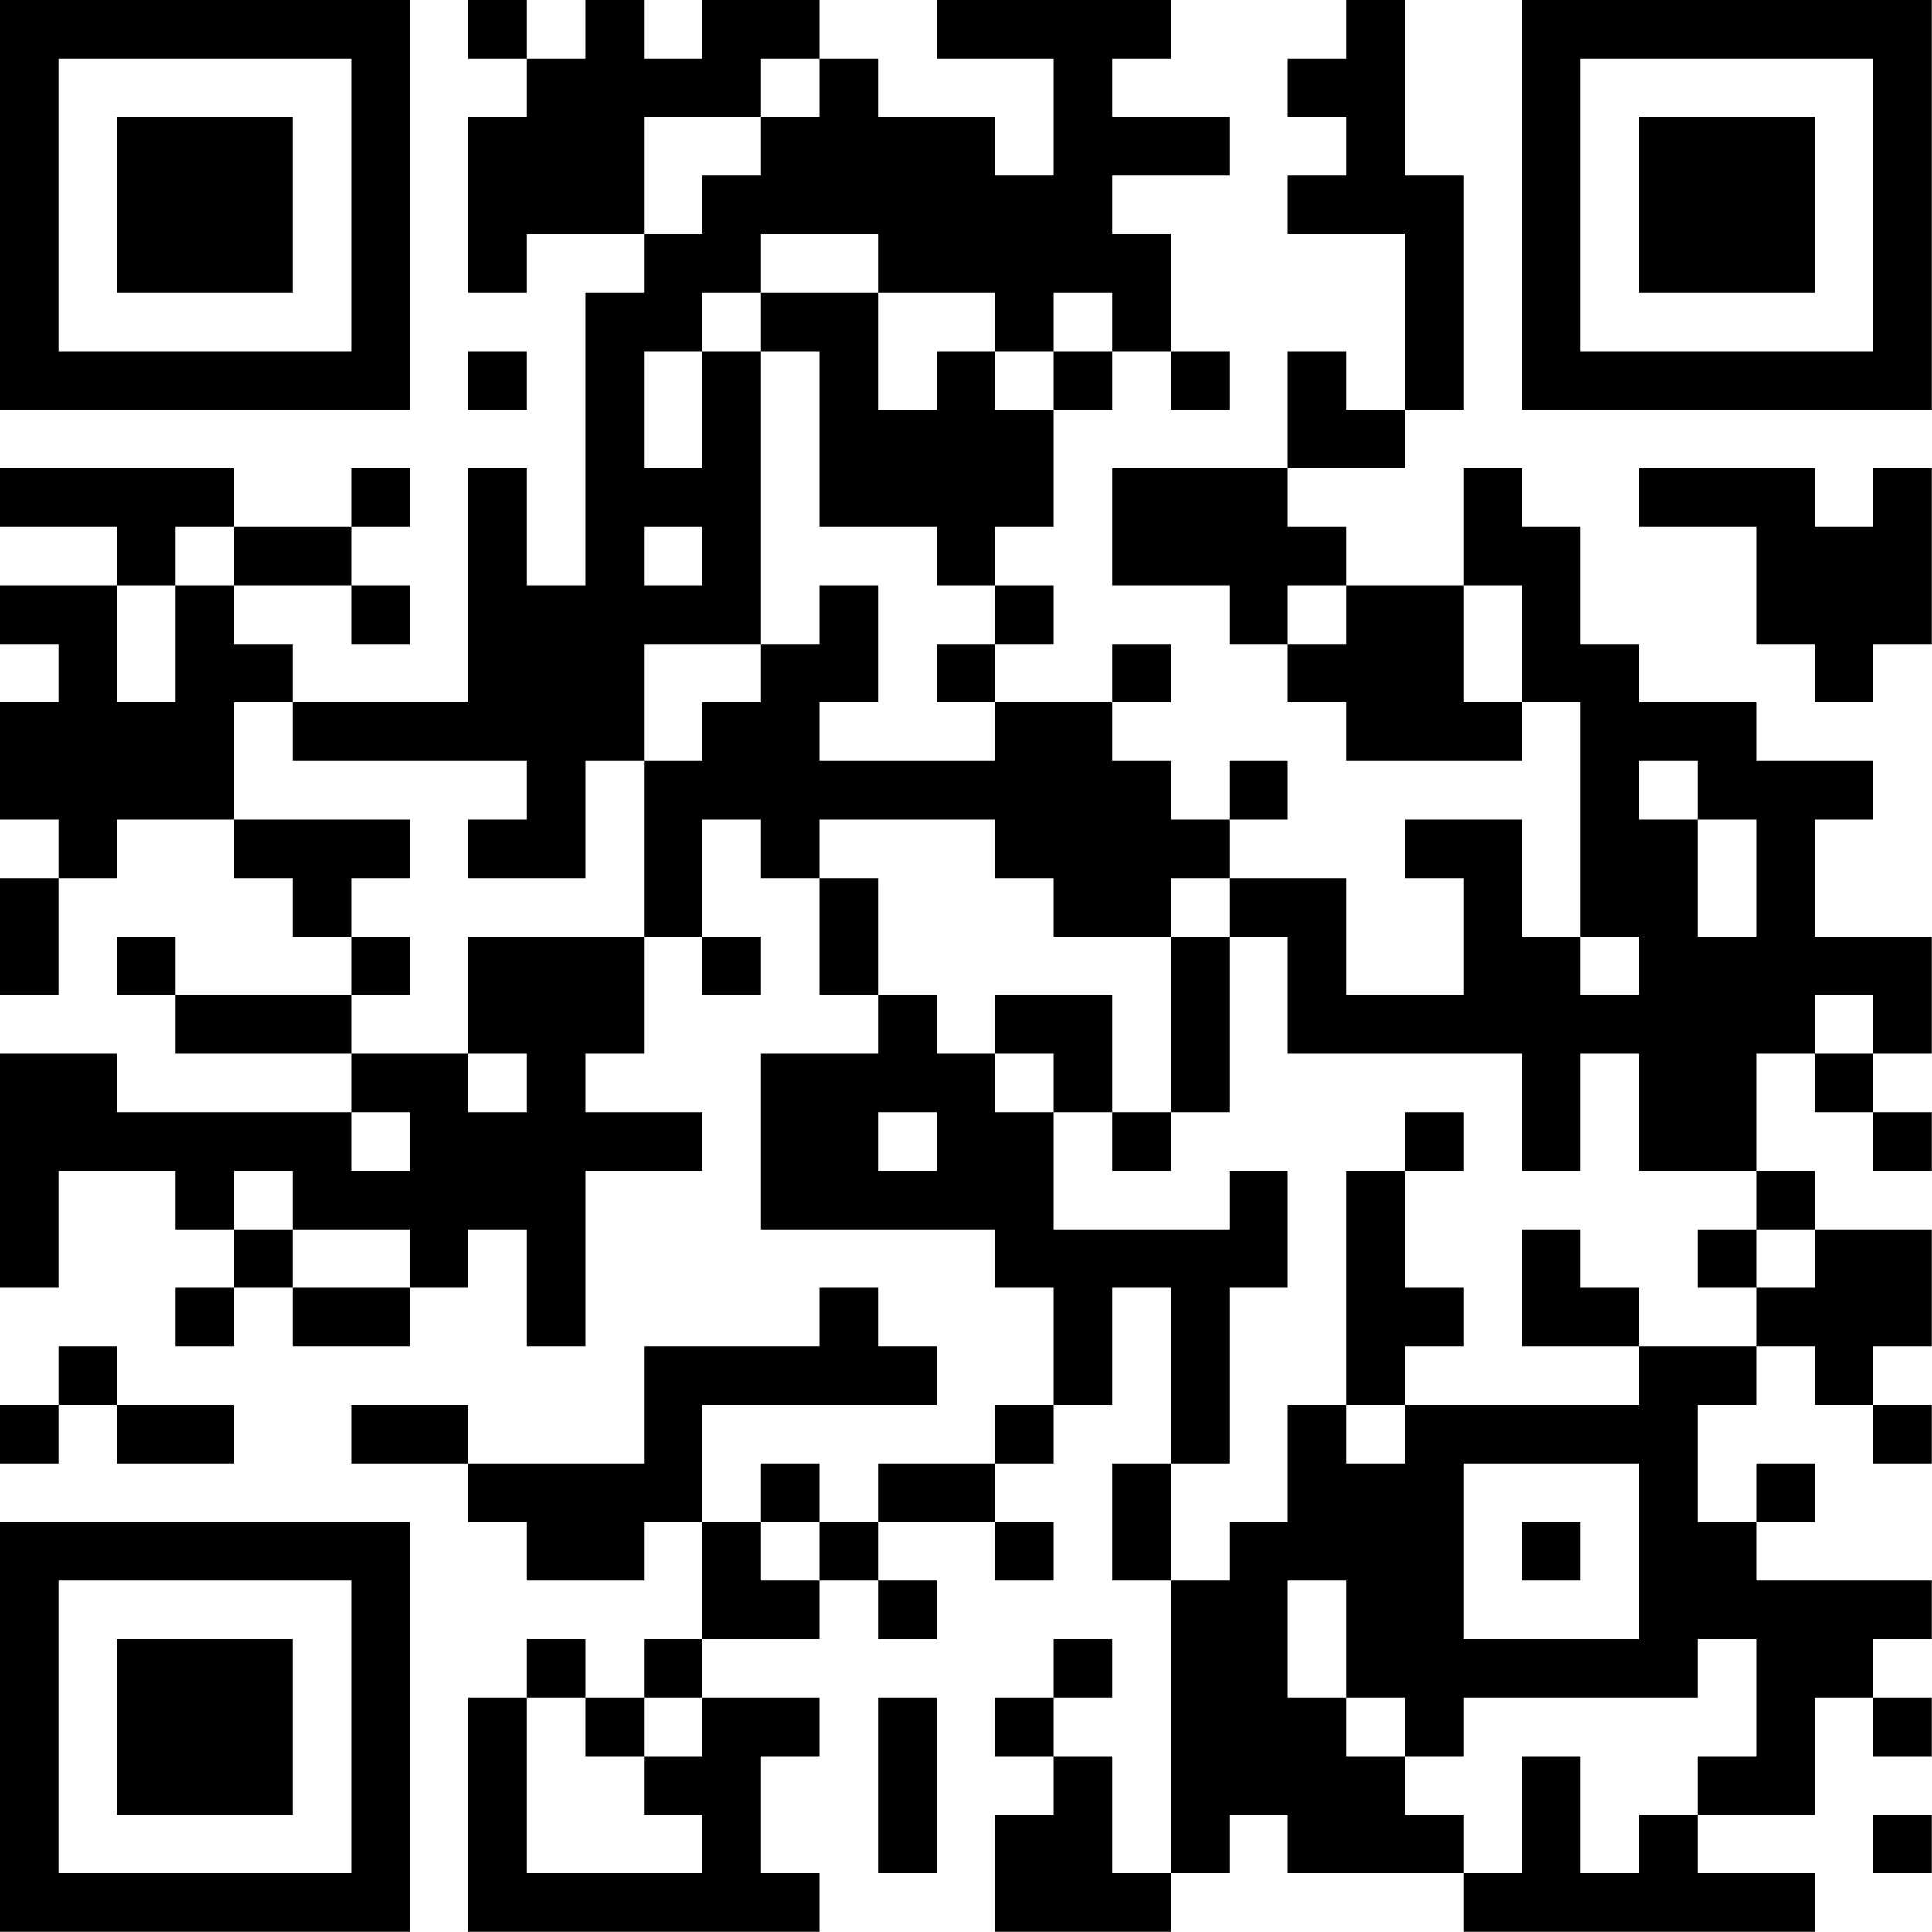 <?xml version="1.0" encoding="UTF-8"?>
<svg xmlns="http://www.w3.org/2000/svg" version="1.1" width="100" height="100" viewBox="0 0 100 100"><rect x="0" y="0" width="100" height="100" fill="#ffffff"/><g transform="scale(3.03)"><g transform="translate(0,0)"><path fill-rule="evenodd" d="M8 0L8 1L9 1L9 2L8 2L8 5L9 5L9 4L11 4L11 5L10 5L10 10L9 10L9 8L8 8L8 12L5 12L5 11L4 11L4 10L6 10L6 11L7 11L7 10L6 10L6 9L7 9L7 8L6 8L6 9L4 9L4 8L0 8L0 9L2 9L2 10L0 10L0 11L1 11L1 12L0 12L0 14L1 14L1 15L0 15L0 17L1 17L1 15L2 15L2 14L4 14L4 15L5 15L5 16L6 16L6 17L3 17L3 16L2 16L2 17L3 17L3 18L6 18L6 19L2 19L2 18L0 18L0 22L1 22L1 20L3 20L3 21L4 21L4 22L3 22L3 23L4 23L4 22L5 22L5 23L7 23L7 22L8 22L8 21L9 21L9 23L10 23L10 20L12 20L12 19L10 19L10 18L11 18L11 16L12 16L12 17L13 17L13 16L12 16L12 14L13 14L13 15L14 15L14 17L15 17L15 18L13 18L13 21L17 21L17 22L18 22L18 24L17 24L17 25L15 25L15 26L14 26L14 25L13 25L13 26L12 26L12 24L16 24L16 23L15 23L15 22L14 22L14 23L11 23L11 25L8 25L8 24L6 24L6 25L8 25L8 26L9 26L9 27L11 27L11 26L12 26L12 28L11 28L11 29L10 29L10 28L9 28L9 29L8 29L8 33L14 33L14 32L13 32L13 30L14 30L14 29L12 29L12 28L14 28L14 27L15 27L15 28L16 28L16 27L15 27L15 26L17 26L17 27L18 27L18 26L17 26L17 25L18 25L18 24L19 24L19 22L20 22L20 25L19 25L19 27L20 27L20 32L19 32L19 30L18 30L18 29L19 29L19 28L18 28L18 29L17 29L17 30L18 30L18 31L17 31L17 33L20 33L20 32L21 32L21 31L22 31L22 32L25 32L25 33L31 33L31 32L29 32L29 31L31 31L31 29L32 29L32 30L33 30L33 29L32 29L32 28L33 28L33 27L30 27L30 26L31 26L31 25L30 25L30 26L29 26L29 24L30 24L30 23L31 23L31 24L32 24L32 25L33 25L33 24L32 24L32 23L33 23L33 21L31 21L31 20L30 20L30 18L31 18L31 19L32 19L32 20L33 20L33 19L32 19L32 18L33 18L33 16L31 16L31 14L32 14L32 13L30 13L30 12L28 12L28 11L27 11L27 9L26 9L26 8L25 8L25 10L23 10L23 9L22 9L22 8L24 8L24 7L25 7L25 3L24 3L24 0L23 0L23 1L22 1L22 2L23 2L23 3L22 3L22 4L24 4L24 7L23 7L23 6L22 6L22 8L19 8L19 10L21 10L21 11L22 11L22 12L23 12L23 13L26 13L26 12L27 12L27 16L26 16L26 14L24 14L24 15L25 15L25 17L23 17L23 15L21 15L21 14L22 14L22 13L21 13L21 14L20 14L20 13L19 13L19 12L20 12L20 11L19 11L19 12L17 12L17 11L18 11L18 10L17 10L17 9L18 9L18 7L19 7L19 6L20 6L20 7L21 7L21 6L20 6L20 4L19 4L19 3L21 3L21 2L19 2L19 1L20 1L20 0L16 0L16 1L18 1L18 3L17 3L17 2L15 2L15 1L14 1L14 0L12 0L12 1L11 1L11 0L10 0L10 1L9 1L9 0ZM13 1L13 2L11 2L11 4L12 4L12 3L13 3L13 2L14 2L14 1ZM13 4L13 5L12 5L12 6L11 6L11 8L12 8L12 6L13 6L13 11L11 11L11 13L10 13L10 15L8 15L8 14L9 14L9 13L5 13L5 12L4 12L4 14L7 14L7 15L6 15L6 16L7 16L7 17L6 17L6 18L8 18L8 19L9 19L9 18L8 18L8 16L11 16L11 13L12 13L12 12L13 12L13 11L14 11L14 10L15 10L15 12L14 12L14 13L17 13L17 12L16 12L16 11L17 11L17 10L16 10L16 9L14 9L14 6L13 6L13 5L15 5L15 7L16 7L16 6L17 6L17 7L18 7L18 6L19 6L19 5L18 5L18 6L17 6L17 5L15 5L15 4ZM8 6L8 7L9 7L9 6ZM28 8L28 9L30 9L30 11L31 11L31 12L32 12L32 11L33 11L33 8L32 8L32 9L31 9L31 8ZM3 9L3 10L2 10L2 12L3 12L3 10L4 10L4 9ZM11 9L11 10L12 10L12 9ZM22 10L22 11L23 11L23 10ZM25 10L25 12L26 12L26 10ZM28 13L28 14L29 14L29 16L30 16L30 14L29 14L29 13ZM14 14L14 15L15 15L15 17L16 17L16 18L17 18L17 19L18 19L18 21L21 21L21 20L22 20L22 22L21 22L21 25L20 25L20 27L21 27L21 26L22 26L22 24L23 24L23 25L24 25L24 24L28 24L28 23L30 23L30 22L31 22L31 21L30 21L30 20L28 20L28 18L27 18L27 20L26 20L26 18L22 18L22 16L21 16L21 15L20 15L20 16L18 16L18 15L17 15L17 14ZM20 16L20 19L19 19L19 17L17 17L17 18L18 18L18 19L19 19L19 20L20 20L20 19L21 19L21 16ZM27 16L27 17L28 17L28 16ZM31 17L31 18L32 18L32 17ZM6 19L6 20L7 20L7 19ZM15 19L15 20L16 20L16 19ZM24 19L24 20L23 20L23 24L24 24L24 23L25 23L25 22L24 22L24 20L25 20L25 19ZM4 20L4 21L5 21L5 22L7 22L7 21L5 21L5 20ZM26 21L26 23L28 23L28 22L27 22L27 21ZM29 21L29 22L30 22L30 21ZM1 23L1 24L0 24L0 25L1 25L1 24L2 24L2 25L4 25L4 24L2 24L2 23ZM25 25L25 28L28 28L28 25ZM13 26L13 27L14 27L14 26ZM26 26L26 27L27 27L27 26ZM22 27L22 29L23 29L23 30L24 30L24 31L25 31L25 32L26 32L26 30L27 30L27 32L28 32L28 31L29 31L29 30L30 30L30 28L29 28L29 29L25 29L25 30L24 30L24 29L23 29L23 27ZM9 29L9 32L12 32L12 31L11 31L11 30L12 30L12 29L11 29L11 30L10 30L10 29ZM15 29L15 32L16 32L16 29ZM32 31L32 32L33 32L33 31ZM0 0L0 7L7 7L7 0ZM1 1L1 6L6 6L6 1ZM2 2L2 5L5 5L5 2ZM26 0L26 7L33 7L33 0ZM27 1L27 6L32 6L32 1ZM28 2L28 5L31 5L31 2ZM0 26L0 33L7 33L7 26ZM1 27L1 32L6 32L6 27ZM2 28L2 31L5 31L5 28Z" fill="#000000"/></g></g></svg>

